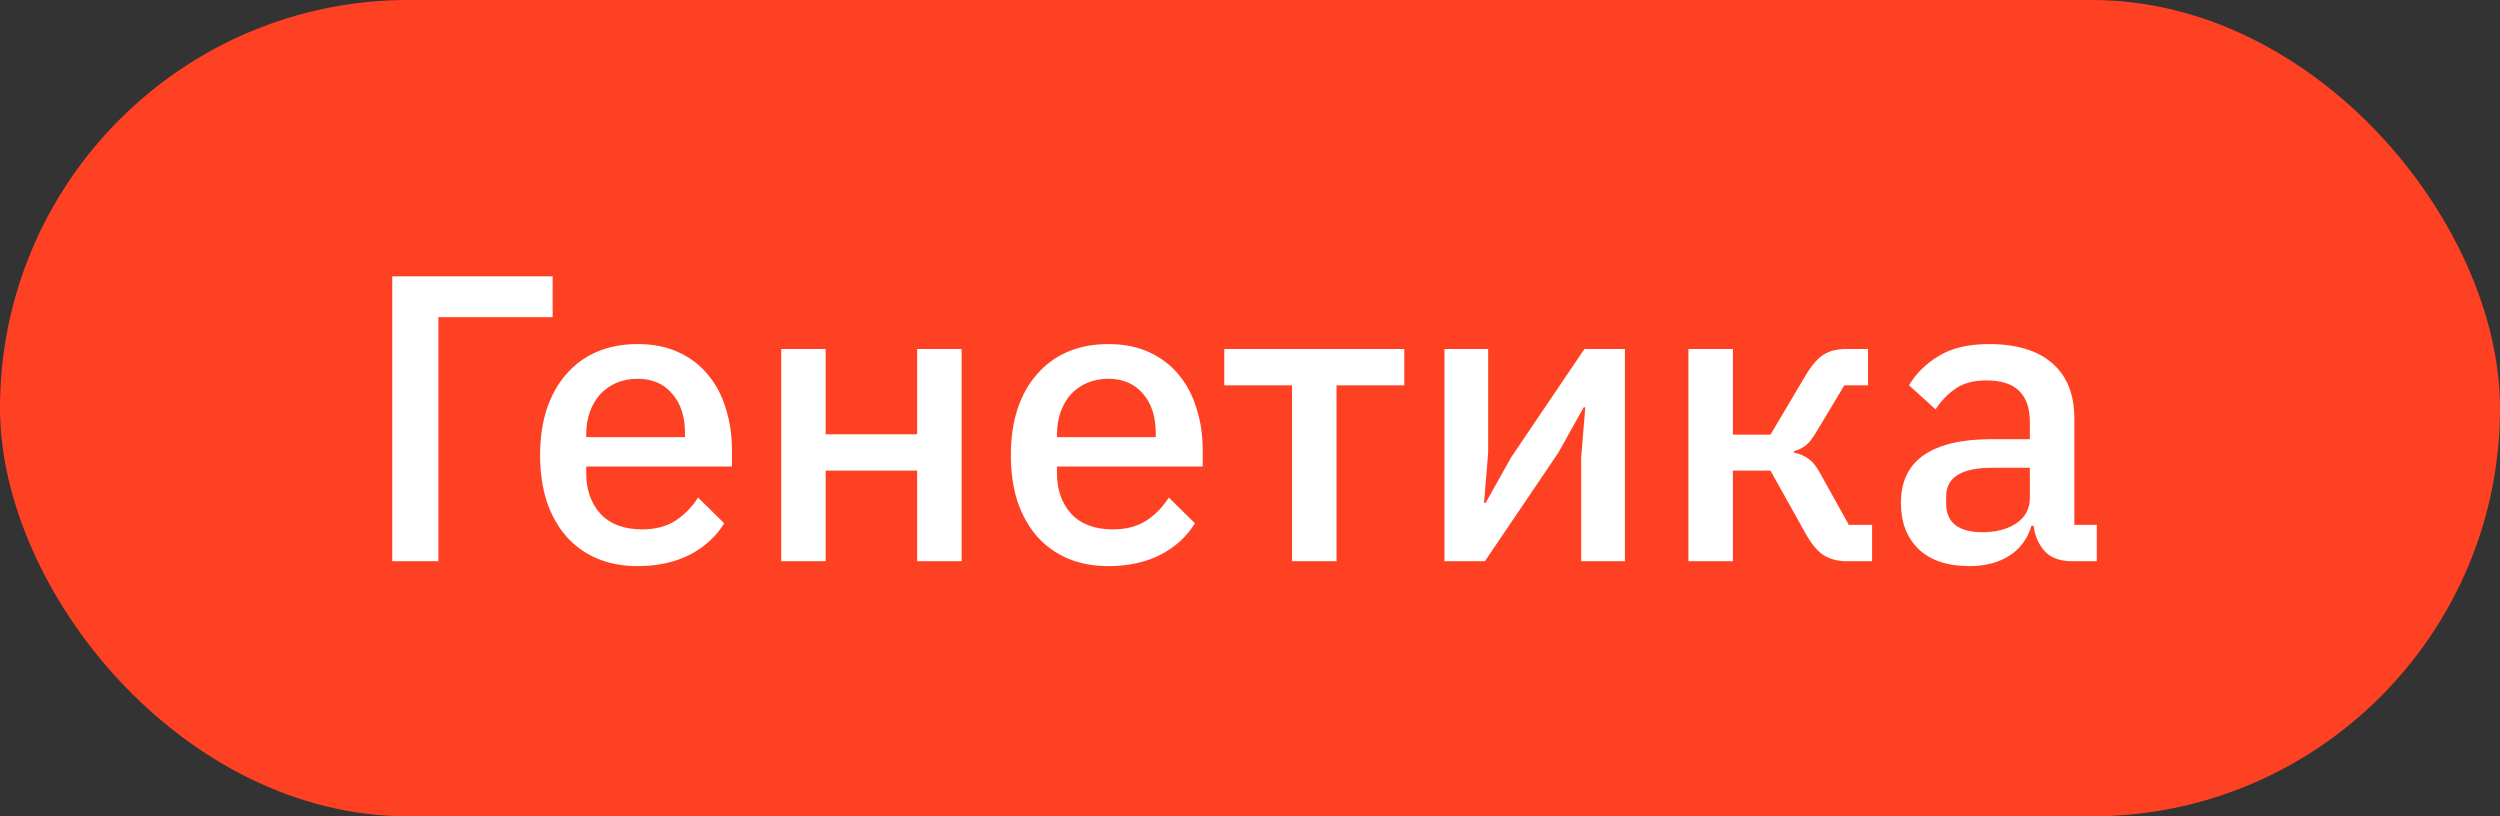 <?xml version="1.0" encoding="UTF-8"?> <svg xmlns="http://www.w3.org/2000/svg" width="49" height="16" viewBox="0 0 49 16" fill="none"><rect x="0" y="0" width="49" height="16" fill="#333333" stroke="none"/><rect width="49" height="16" rx="8" fill="#FF4123"></rect><path d="M7.688 5.416H10.832V6.216H8.592V11H7.688V5.416ZM12.498 11.096C12.2 11.096 11.933 11.045 11.698 10.944C11.463 10.843 11.264 10.699 11.098 10.512C10.933 10.32 10.805 10.091 10.714 9.824C10.629 9.552 10.586 9.251 10.586 8.92C10.586 8.589 10.629 8.291 10.714 8.024C10.805 7.752 10.933 7.523 11.098 7.336C11.264 7.144 11.463 6.997 11.698 6.896C11.933 6.795 12.2 6.744 12.498 6.744C12.802 6.744 13.069 6.797 13.298 6.904C13.533 7.011 13.727 7.16 13.882 7.352C14.037 7.539 14.152 7.757 14.226 8.008C14.306 8.259 14.346 8.528 14.346 8.816V9.144H11.49V9.28C11.49 9.6 11.584 9.864 11.77 10.072C11.962 10.275 12.234 10.376 12.586 10.376C12.842 10.376 13.058 10.32 13.234 10.208C13.41 10.096 13.559 9.944 13.682 9.752L14.194 10.256C14.04 10.512 13.816 10.717 13.522 10.872C13.229 11.021 12.887 11.096 12.498 11.096ZM12.498 7.424C12.349 7.424 12.21 7.451 12.082 7.504C11.96 7.557 11.853 7.632 11.762 7.728C11.677 7.824 11.61 7.939 11.562 8.072C11.514 8.205 11.49 8.352 11.49 8.512V8.568H13.426V8.488C13.426 8.168 13.344 7.912 13.178 7.72C13.013 7.523 12.786 7.424 12.498 7.424ZM15.312 6.84H16.183V8.512H17.976V6.84H18.848V11H17.976V9.224H16.183V11H15.312V6.84ZM21.725 11.096C21.426 11.096 21.159 11.045 20.925 10.944C20.69 10.843 20.49 10.699 20.325 10.512C20.159 10.32 20.031 10.091 19.941 9.824C19.855 9.552 19.813 9.251 19.813 8.92C19.813 8.589 19.855 8.291 19.941 8.024C20.031 7.752 20.159 7.523 20.325 7.336C20.49 7.144 20.69 6.997 20.925 6.896C21.159 6.795 21.426 6.744 21.725 6.744C22.029 6.744 22.295 6.797 22.525 6.904C22.759 7.011 22.954 7.16 23.109 7.352C23.263 7.539 23.378 7.757 23.453 8.008C23.533 8.259 23.573 8.528 23.573 8.816V9.144H20.717V9.28C20.717 9.6 20.81 9.864 20.997 10.072C21.189 10.275 21.461 10.376 21.813 10.376C22.069 10.376 22.285 10.32 22.461 10.208C22.637 10.096 22.786 9.944 22.909 9.752L23.421 10.256C23.266 10.512 23.042 10.717 22.749 10.872C22.455 11.021 22.114 11.096 21.725 11.096ZM21.725 7.424C21.575 7.424 21.437 7.451 21.309 7.504C21.186 7.557 21.079 7.632 20.989 7.728C20.903 7.824 20.837 7.939 20.789 8.072C20.741 8.205 20.717 8.352 20.717 8.512V8.568H22.653V8.488C22.653 8.168 22.57 7.912 22.405 7.72C22.239 7.523 22.013 7.424 21.725 7.424ZM25.324 7.552H23.996V6.84H27.524V7.552H26.196V11H25.324V7.552ZM28.311 6.84H29.168V8.872L29.087 9.856H29.119L29.616 8.968L31.055 6.84H31.848V11H30.991V8.968L31.072 7.984H31.04L30.544 8.872L29.104 11H28.311V6.84ZM33.093 6.84H33.965V8.52H34.701L35.389 7.36C35.506 7.163 35.623 7.027 35.741 6.952C35.858 6.877 36.007 6.84 36.189 6.84H36.613V7.552H36.149L35.621 8.432C35.541 8.571 35.469 8.667 35.405 8.72C35.346 8.773 35.266 8.813 35.165 8.84V8.872C35.271 8.893 35.365 8.933 35.445 8.992C35.525 9.045 35.602 9.141 35.677 9.28L36.237 10.288H36.693V11H36.197C36.021 11 35.869 10.96 35.741 10.88C35.618 10.8 35.501 10.659 35.389 10.456L34.701 9.224H33.965V11H33.093V6.84ZM40.609 11C40.38 11 40.204 10.936 40.081 10.808C39.959 10.675 39.884 10.507 39.858 10.304H39.818C39.737 10.565 39.591 10.763 39.377 10.896C39.164 11.029 38.906 11.096 38.602 11.096C38.169 11.096 37.836 10.984 37.602 10.76C37.372 10.536 37.258 10.235 37.258 9.856C37.258 9.44 37.407 9.128 37.706 8.92C38.01 8.712 38.452 8.608 39.033 8.608H39.785V8.256C39.785 8 39.716 7.803 39.578 7.664C39.439 7.525 39.223 7.456 38.929 7.456C38.684 7.456 38.484 7.509 38.33 7.616C38.175 7.723 38.044 7.859 37.938 8.024L37.417 7.552C37.556 7.317 37.751 7.125 38.002 6.976C38.252 6.821 38.58 6.744 38.986 6.744C39.524 6.744 39.938 6.869 40.225 7.12C40.514 7.371 40.657 7.731 40.657 8.2V10.288H41.097V11H40.609ZM38.849 10.432C39.121 10.432 39.346 10.373 39.522 10.256C39.697 10.133 39.785 9.971 39.785 9.768V9.168H39.05C38.447 9.168 38.145 9.355 38.145 9.728V9.872C38.145 10.059 38.207 10.2 38.33 10.296C38.458 10.387 38.631 10.432 38.849 10.432Z" fill="white"></path></svg> 